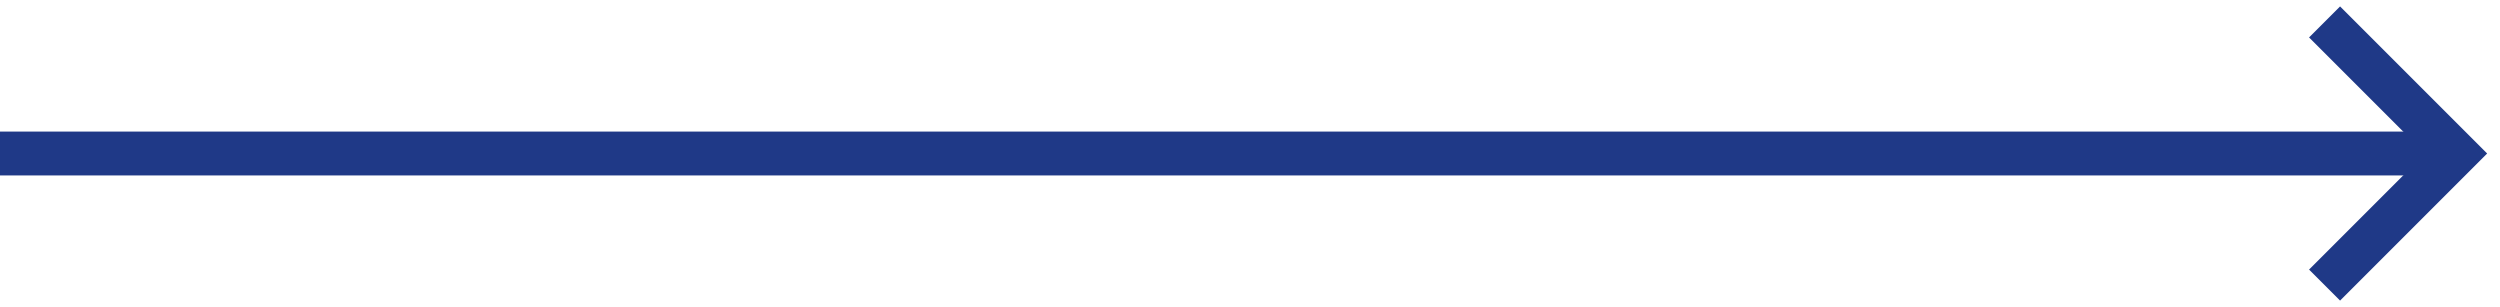 <svg width="114" height="14" viewBox="0 0 114 14" fill="none" xmlns="http://www.w3.org/2000/svg">
<path d="M0 7L112 7" stroke="#1F3987" stroke-width="2"/>
<path d="M106 1L112 7L106 13" stroke="#1F3987" stroke-width="2"/>
</svg>
